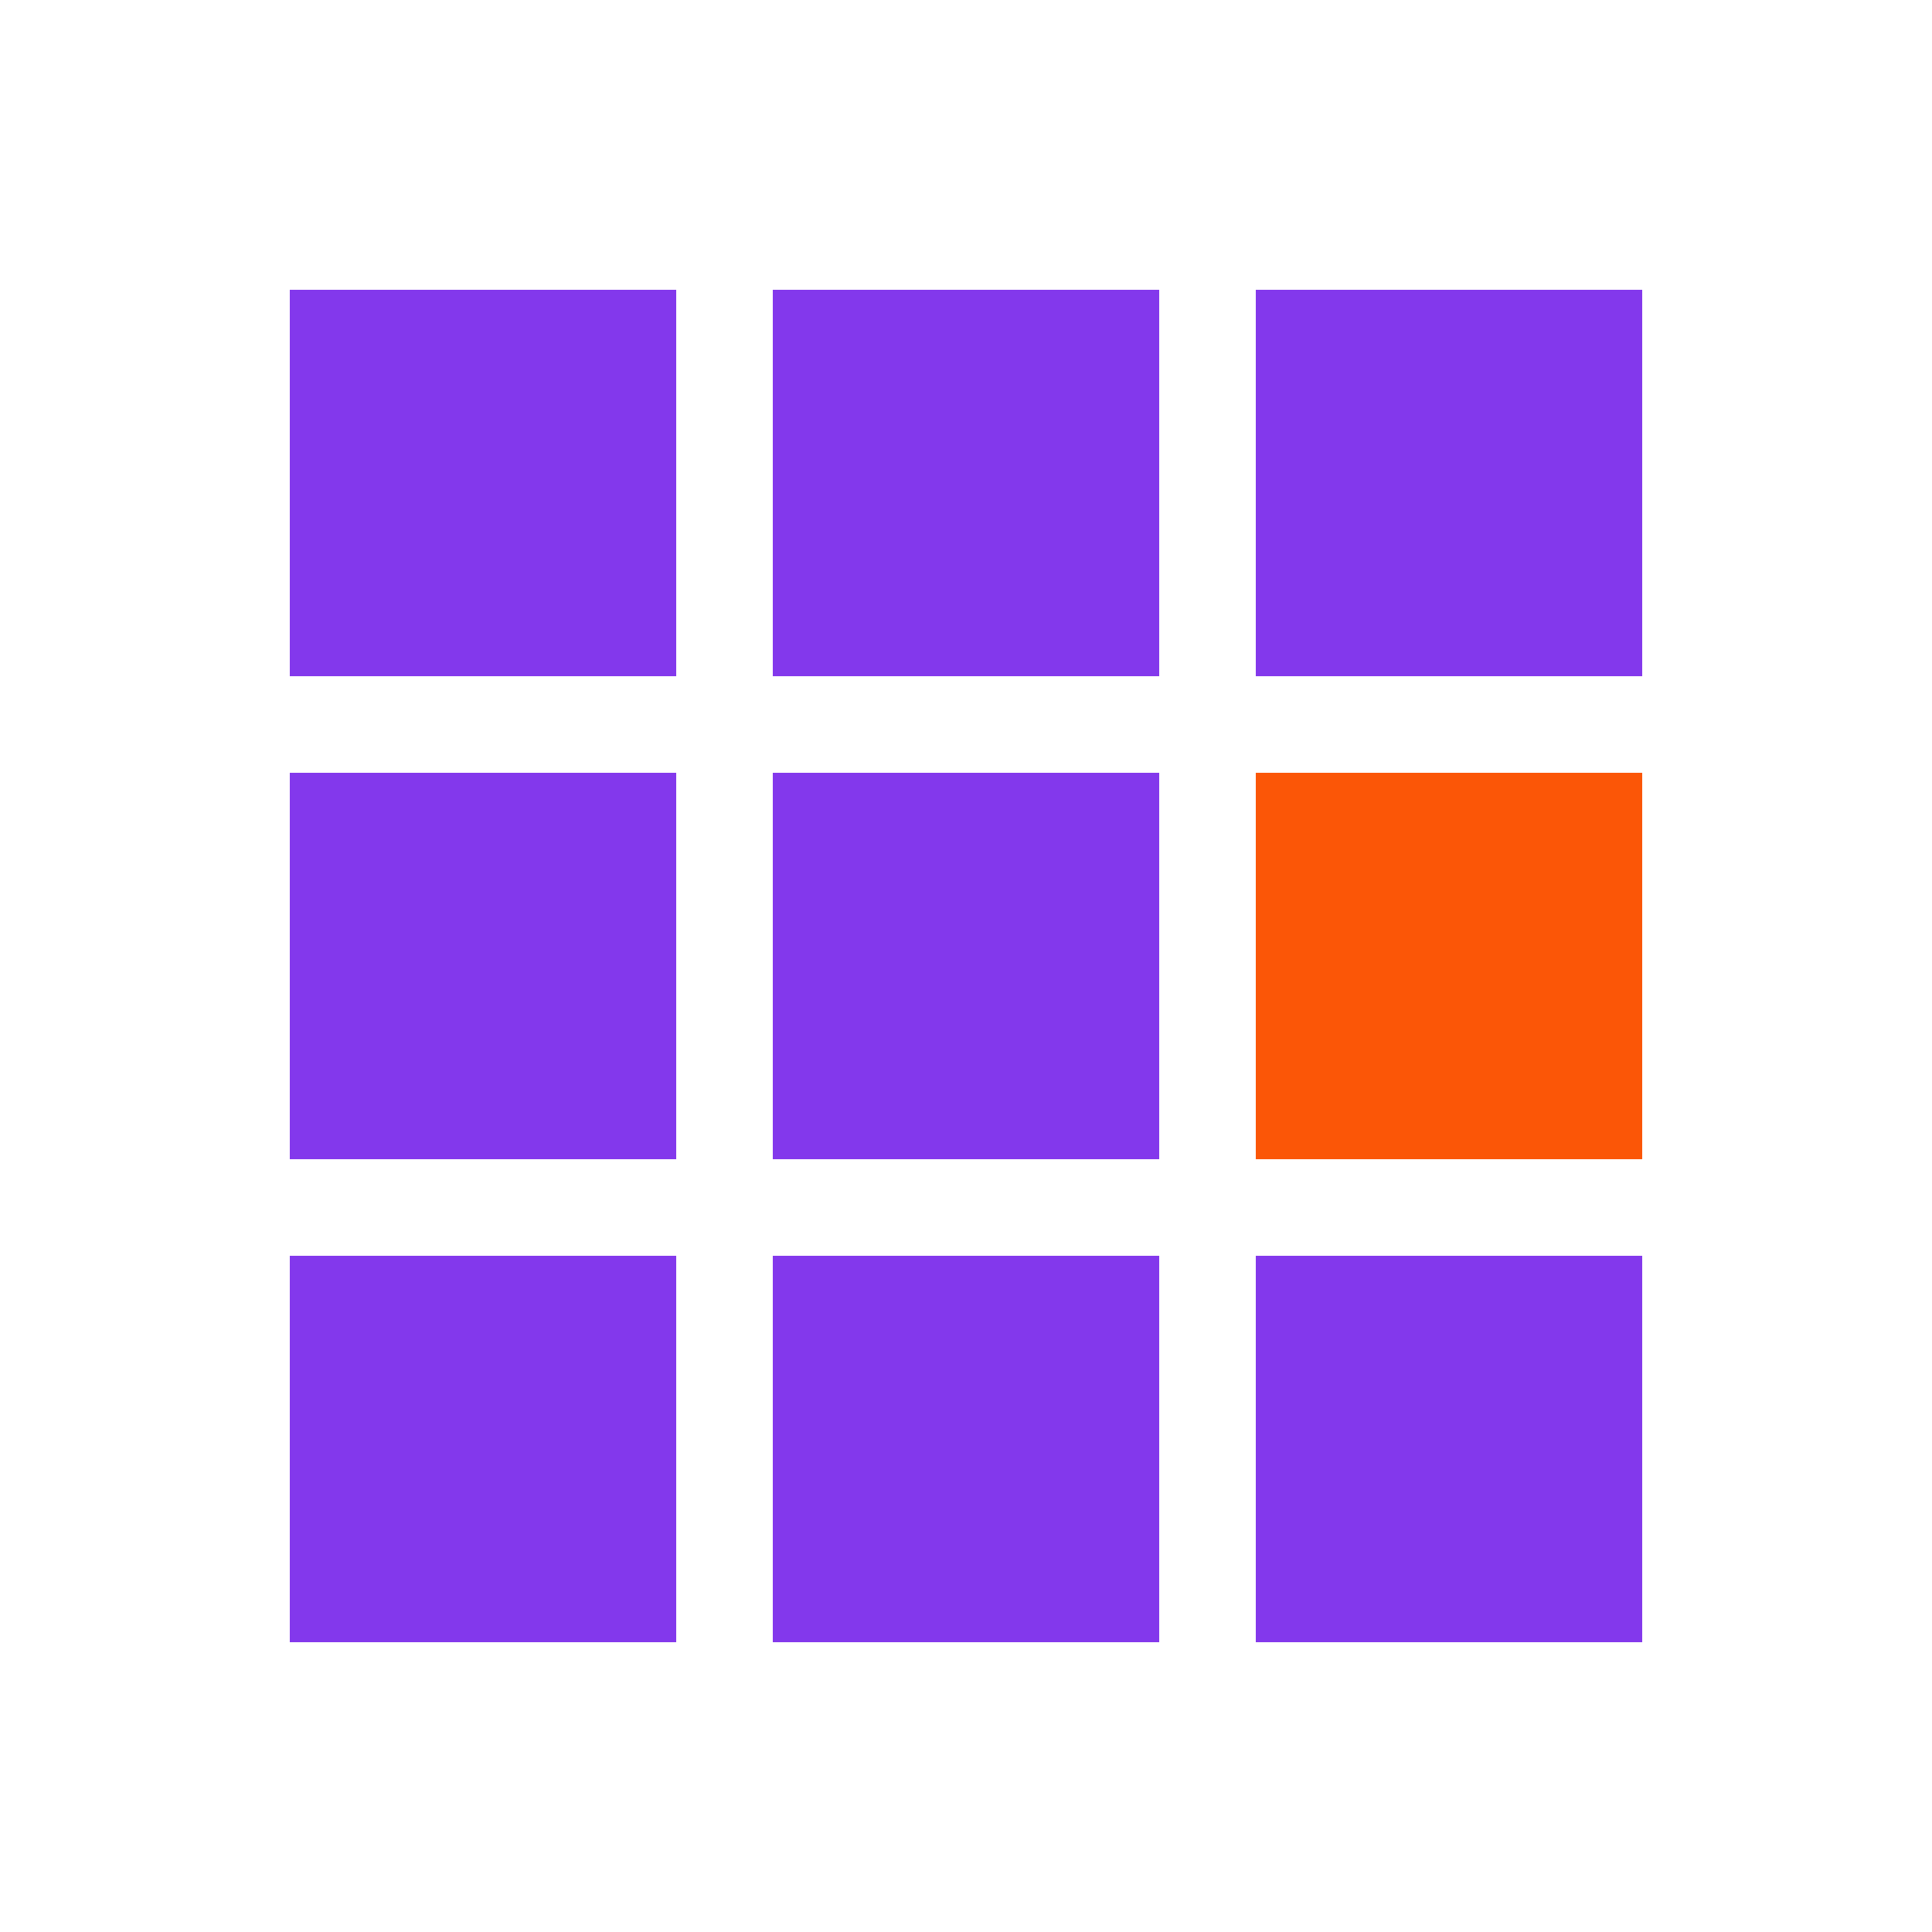 <svg xmlns="http://www.w3.org/2000/svg" width="120" height="120" viewBox="0 0 120 120" fill="none"><g clip-path="url(#clip0_2192_24253)"><path d="M42 18H18V42H42V18Z" fill="#8338EC"></path><path d="M42 48H18V72H42V48Z" fill="#8338EC"></path><path d="M42 78H18V102H42V78Z" fill="#8338EC"></path><path d="M72 18H48V42H72V18Z" fill="#8338EC"></path><path d="M72 48H48V72H72V48Z" fill="#8338EC"></path><path d="M72 78H48V102H72V78Z" fill="#8338EC"></path><path d="M102 18H78V42H102V18Z" fill="#8338EC"></path><path d="M102 48H78V72H102V48Z" fill="#FB5607"></path><path d="M102 78H78V102H102V78Z" fill="#8338EC"></path></g><defs><clipPath id="clip0_2192_24253"><rect width="120" height="120" fill="white"></rect></clipPath></defs></svg>